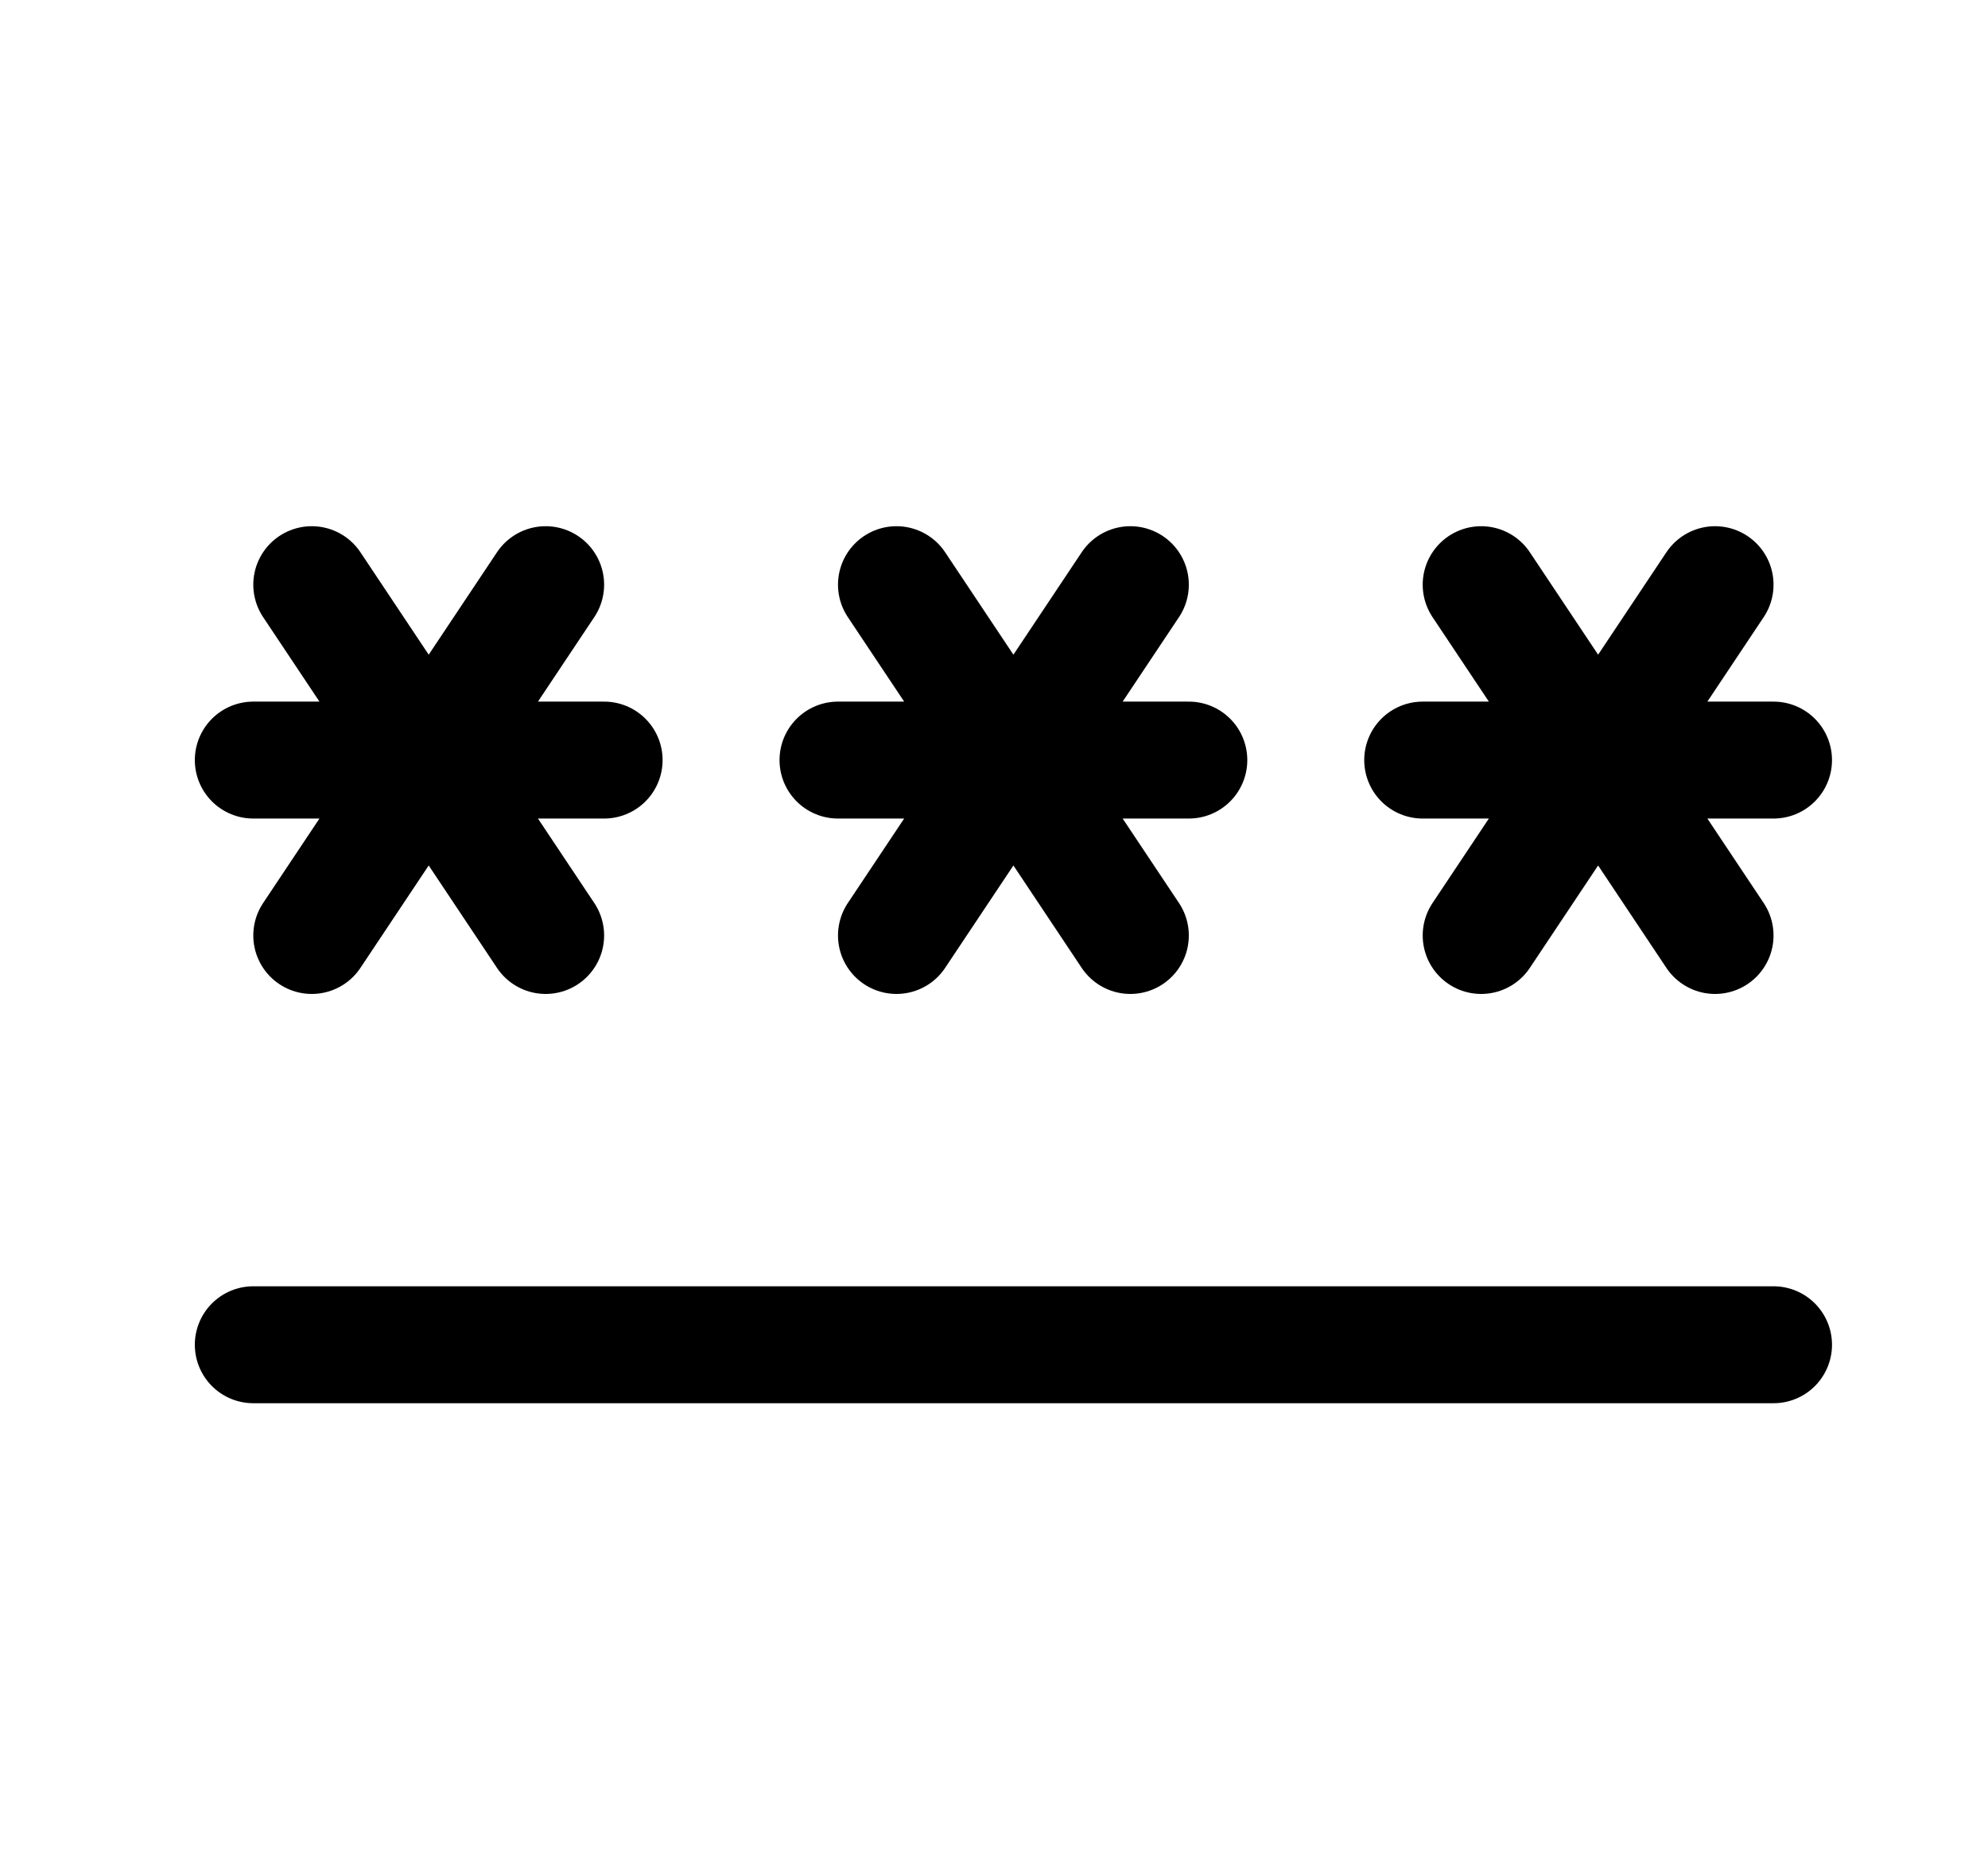 <svg width="17" height="16" viewBox="0 0 17 16" fill="none" xmlns="http://www.w3.org/2000/svg">
    <path d="M2.166 11.5h13m-13-5h3M2.666 8l2-3m0 3-2-3m5 3 2-3m0 3-2-3m-.5 1.5h3m2.5 1.5 2-3m0 3-2-3m-.5 1.5h3" stroke="#000" stroke-linecap="round"/>
</svg>
